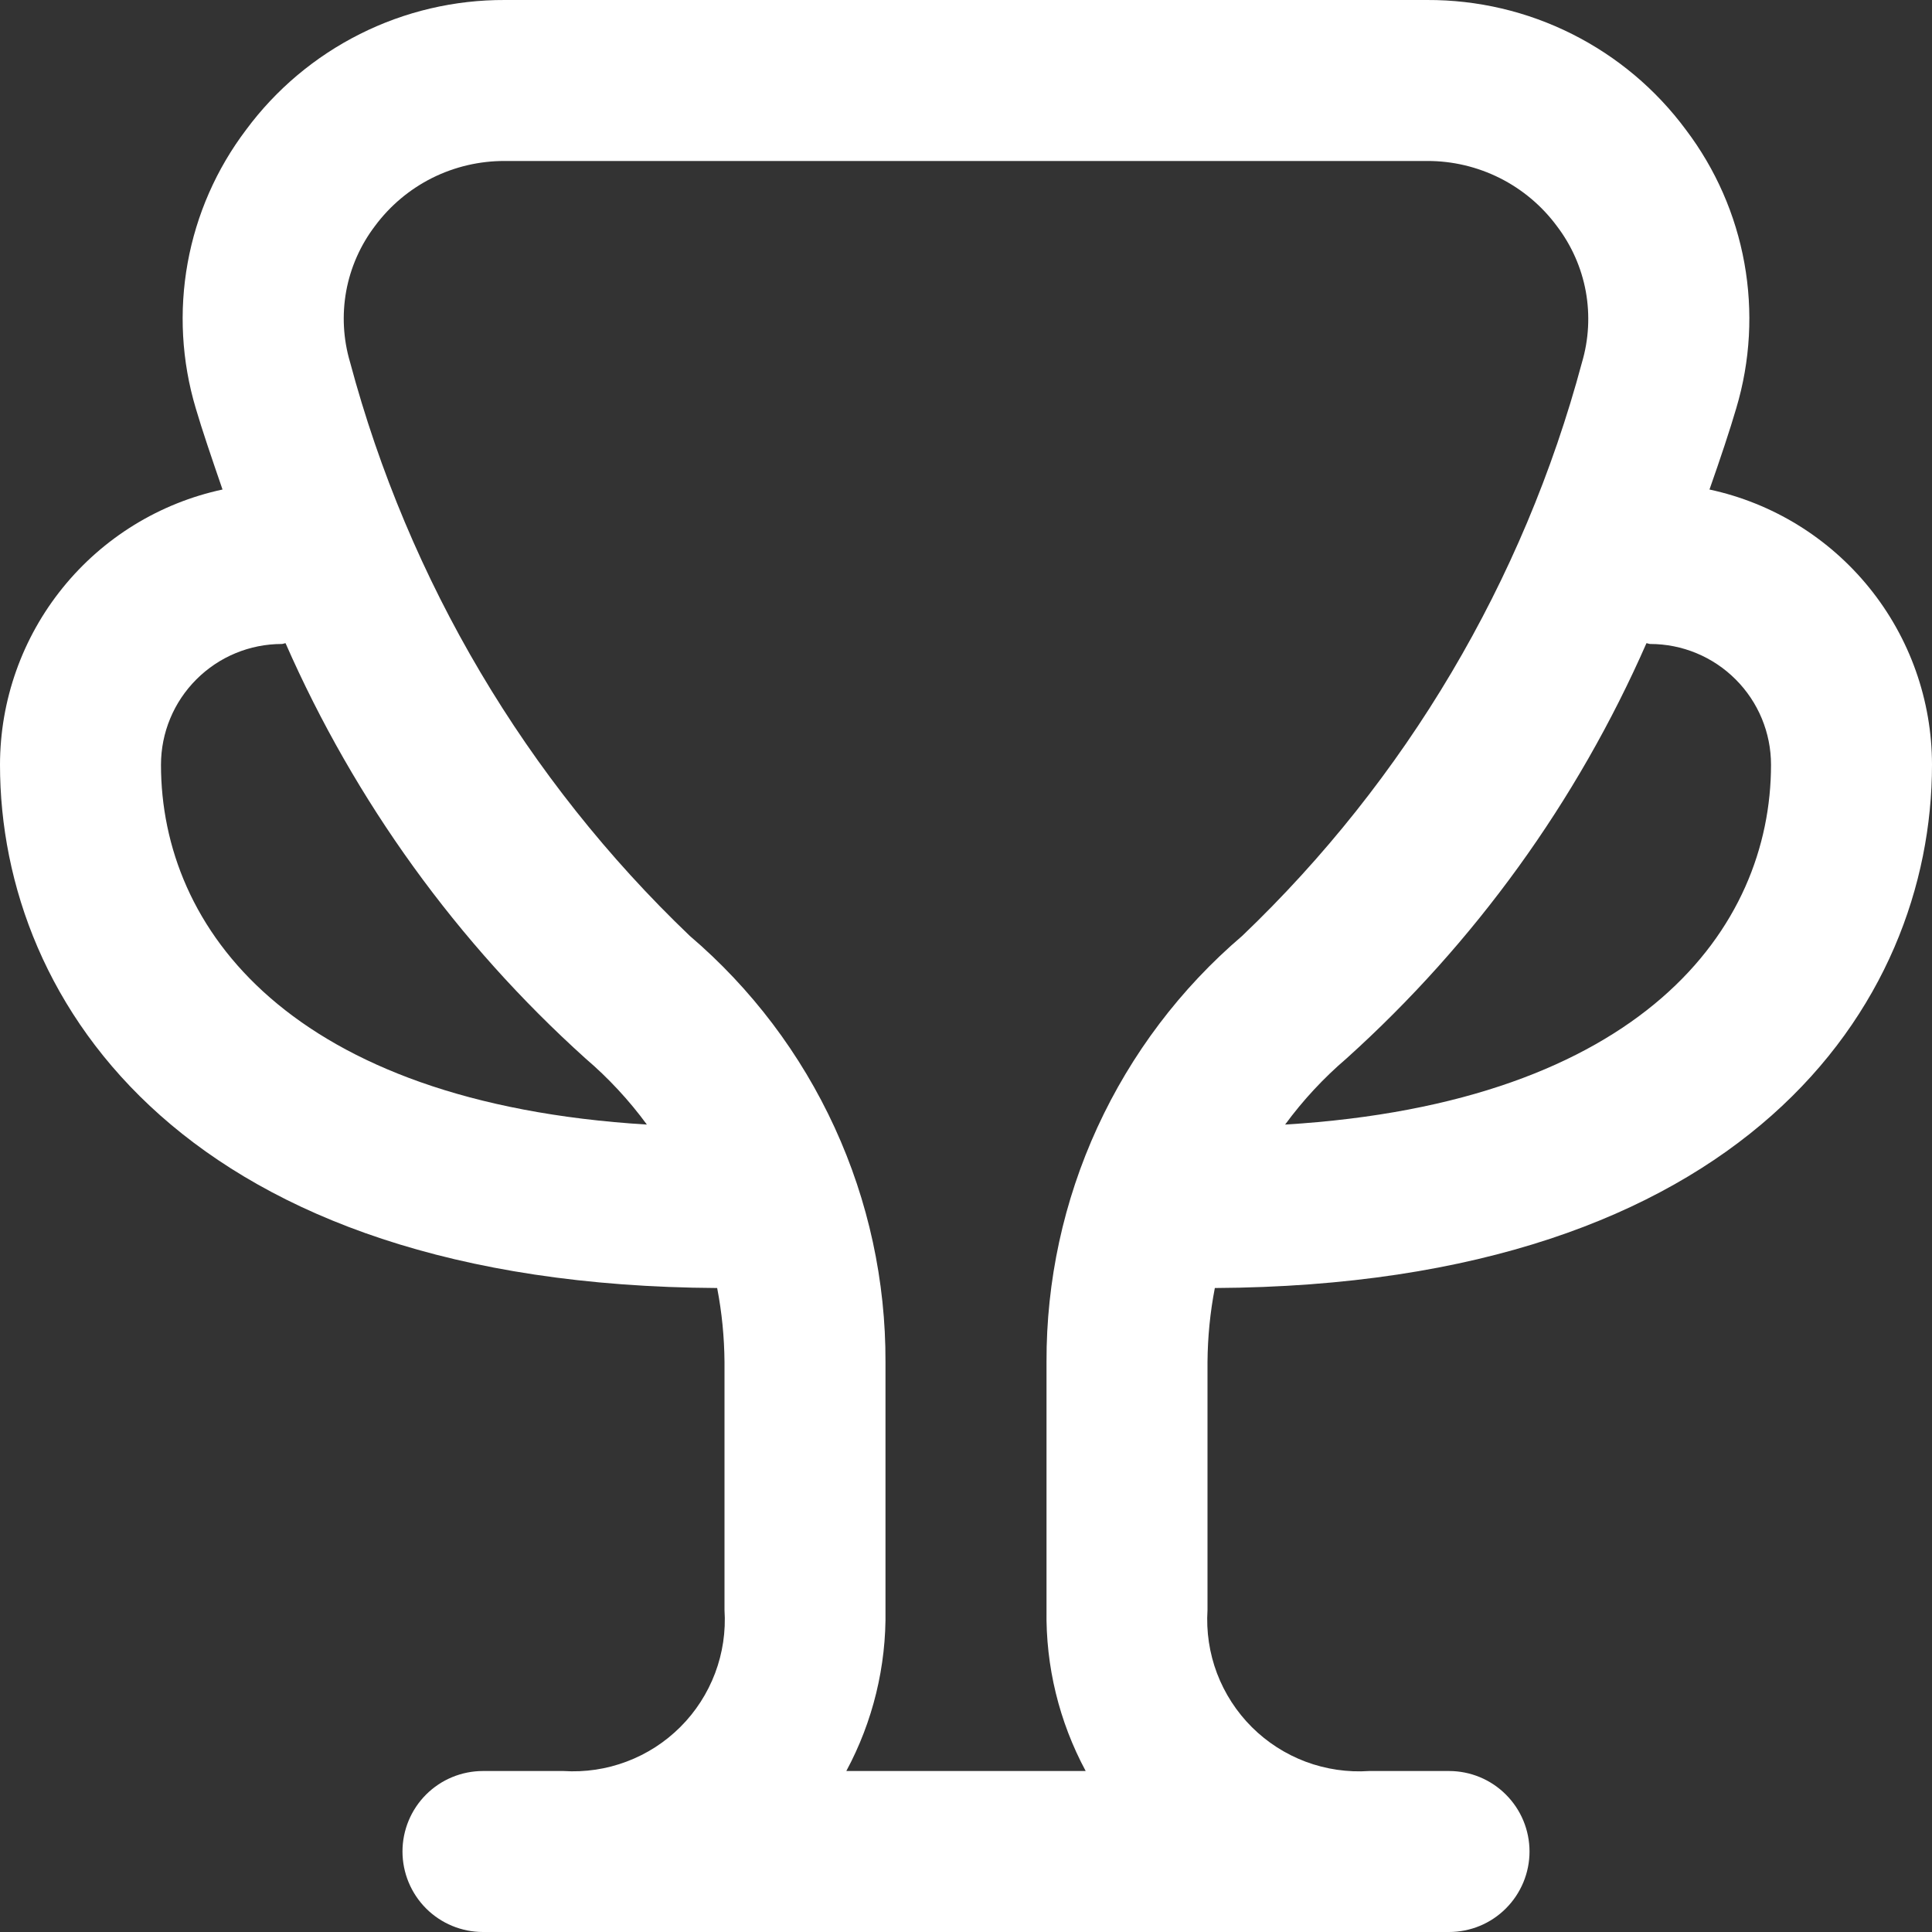 <?xml version="1.0" encoding="UTF-8"?>
<svg xmlns="http://www.w3.org/2000/svg" width="40" height="40" viewBox="0 0 40 40" fill="none">
  <rect x="0" y="0" width="40" height="40" fill="#333333" stroke="none"/>
  <path d="M25.152 26.667C36.102 26.607 40 20.807 40 15.833C39.999 14.5 39.541 13.207 38.703 12.171C37.865 11.134 36.697 10.415 35.393 10.135C35.62 9.49 35.817 8.898 35.948 8.45C36.239 7.475 36.296 6.445 36.115 5.444C35.934 4.442 35.519 3.498 34.905 2.687C34.286 1.85 33.478 1.171 32.547 0.704C31.617 0.237 30.589 -0.004 29.548 5.08402e-05H10.452C9.411 -0.004 8.383 0.237 7.453 0.704C6.522 1.171 5.714 1.85 5.095 2.687C4.481 3.498 4.066 4.442 3.885 5.444C3.704 6.445 3.761 7.475 4.052 8.45C4.183 8.898 4.385 9.49 4.607 10.135C3.303 10.415 2.135 11.134 1.297 12.171C0.459 13.207 0.001 14.5 0 15.833C0 20.807 3.898 26.607 14.848 26.667C14.946 27.173 14.996 27.686 15 28.202V33.333C15.029 33.779 14.962 34.225 14.805 34.642C14.647 35.059 14.403 35.439 14.087 35.754C13.772 36.069 13.393 36.314 12.975 36.471C12.558 36.629 12.112 36.695 11.667 36.667H10C9.558 36.667 9.134 36.842 8.821 37.155C8.509 37.467 8.333 37.891 8.333 38.333C8.333 38.775 8.509 39.199 8.821 39.512C9.134 39.825 9.558 40 10 40H30C30.442 40 30.866 39.825 31.178 39.512C31.491 39.199 31.667 38.775 31.667 38.333C31.667 37.891 31.491 37.467 31.178 37.155C30.866 36.842 30.442 36.667 30 36.667H28.347C27.901 36.697 27.453 36.631 27.034 36.475C26.616 36.318 26.235 36.074 25.918 35.758C25.602 35.443 25.356 35.063 25.197 34.645C25.039 34.227 24.972 33.78 25 33.333V28.2C25.004 27.685 25.054 27.172 25.152 26.667ZM34.167 13.333C34.83 13.333 35.466 13.597 35.934 14.066C36.403 14.534 36.667 15.17 36.667 15.833C36.667 19.223 33.985 22.833 26.607 23.283C26.976 22.78 27.402 22.321 27.877 21.915C30.533 19.522 32.651 16.591 34.088 13.317C34.115 13.318 34.138 13.333 34.167 13.333ZM3.333 15.833C3.333 15.17 3.597 14.534 4.066 14.066C4.534 13.597 5.17 13.333 5.833 13.333C5.862 13.333 5.885 13.318 5.912 13.317C7.349 16.591 9.467 19.522 12.123 21.915C12.598 22.321 13.024 22.78 13.393 23.283C6.015 22.833 3.333 19.223 3.333 15.833ZM17.522 36.667C18.073 35.643 18.352 34.496 18.333 33.333V28.202C18.339 26.525 17.98 24.867 17.28 23.343C16.58 21.819 15.557 20.465 14.282 19.377C10.893 16.138 8.459 12.029 7.248 7.5C7.106 7.022 7.079 6.517 7.168 6.026C7.258 5.536 7.463 5.073 7.765 4.677C8.076 4.258 8.481 3.918 8.948 3.684C9.415 3.451 9.93 3.331 10.452 3.333H29.548C30.071 3.331 30.586 3.453 31.053 3.687C31.52 3.922 31.925 4.263 32.235 4.683C32.537 5.08 32.742 5.543 32.832 6.033C32.921 6.524 32.894 7.029 32.752 7.507C31.54 12.033 29.106 16.14 25.718 19.377C24.443 20.465 23.42 21.818 22.72 23.342C22.02 24.866 21.661 26.523 21.667 28.2V33.333C21.648 34.496 21.927 35.643 22.478 36.667H17.522Z" fill="white"></path>
</svg>
